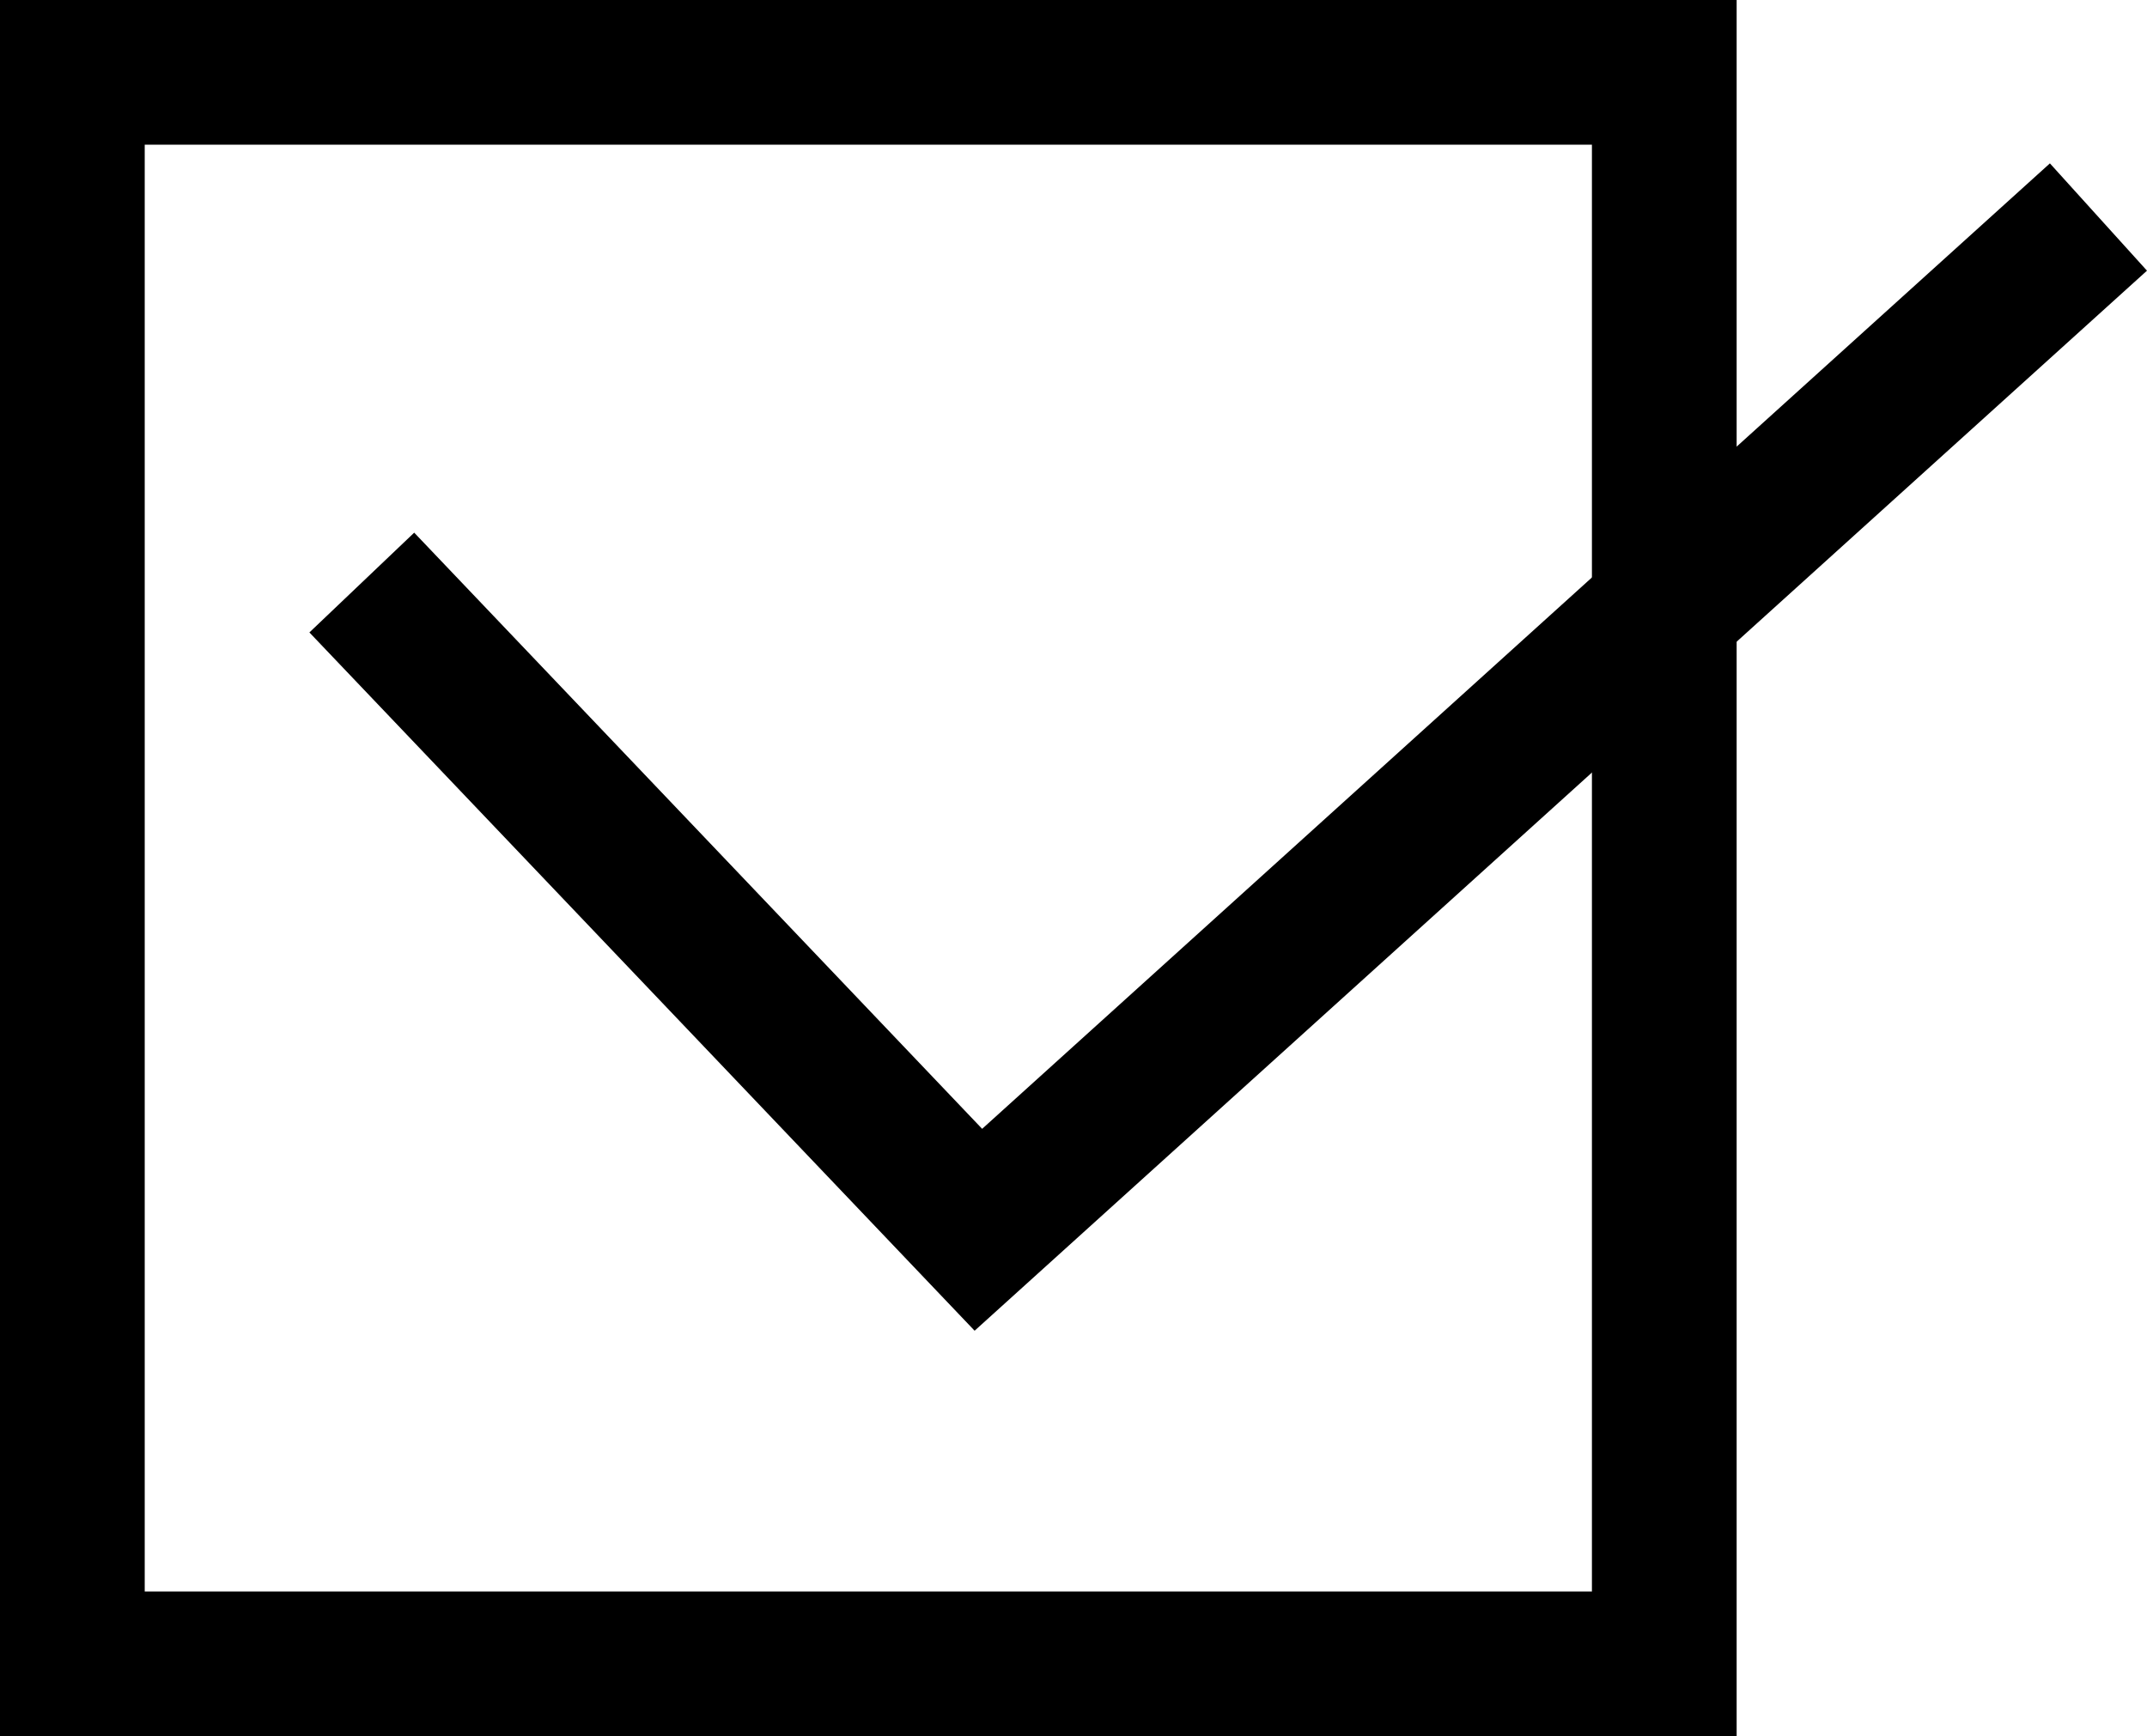 <svg xmlns="http://www.w3.org/2000/svg" width="29.671" height="24" viewBox="0 0 29.671 24"><defs><style>.a,.c{fill:none;}.a{stroke:#000;stroke-width:2px;}.b{stroke:none;}</style></defs><g transform="translate(-275 -969)"><g transform="translate(0 -8)"><g class="a" transform="translate(275 977)"><rect class="b" width="24" height="24"/><rect class="c" x="1" y="1" width="22" height="22"/></g><path class="a" d="M2172.987,991.113l8.521,8.947,15.479-14" transform="translate(-1892.987 -6.06)"/></g></g></svg>